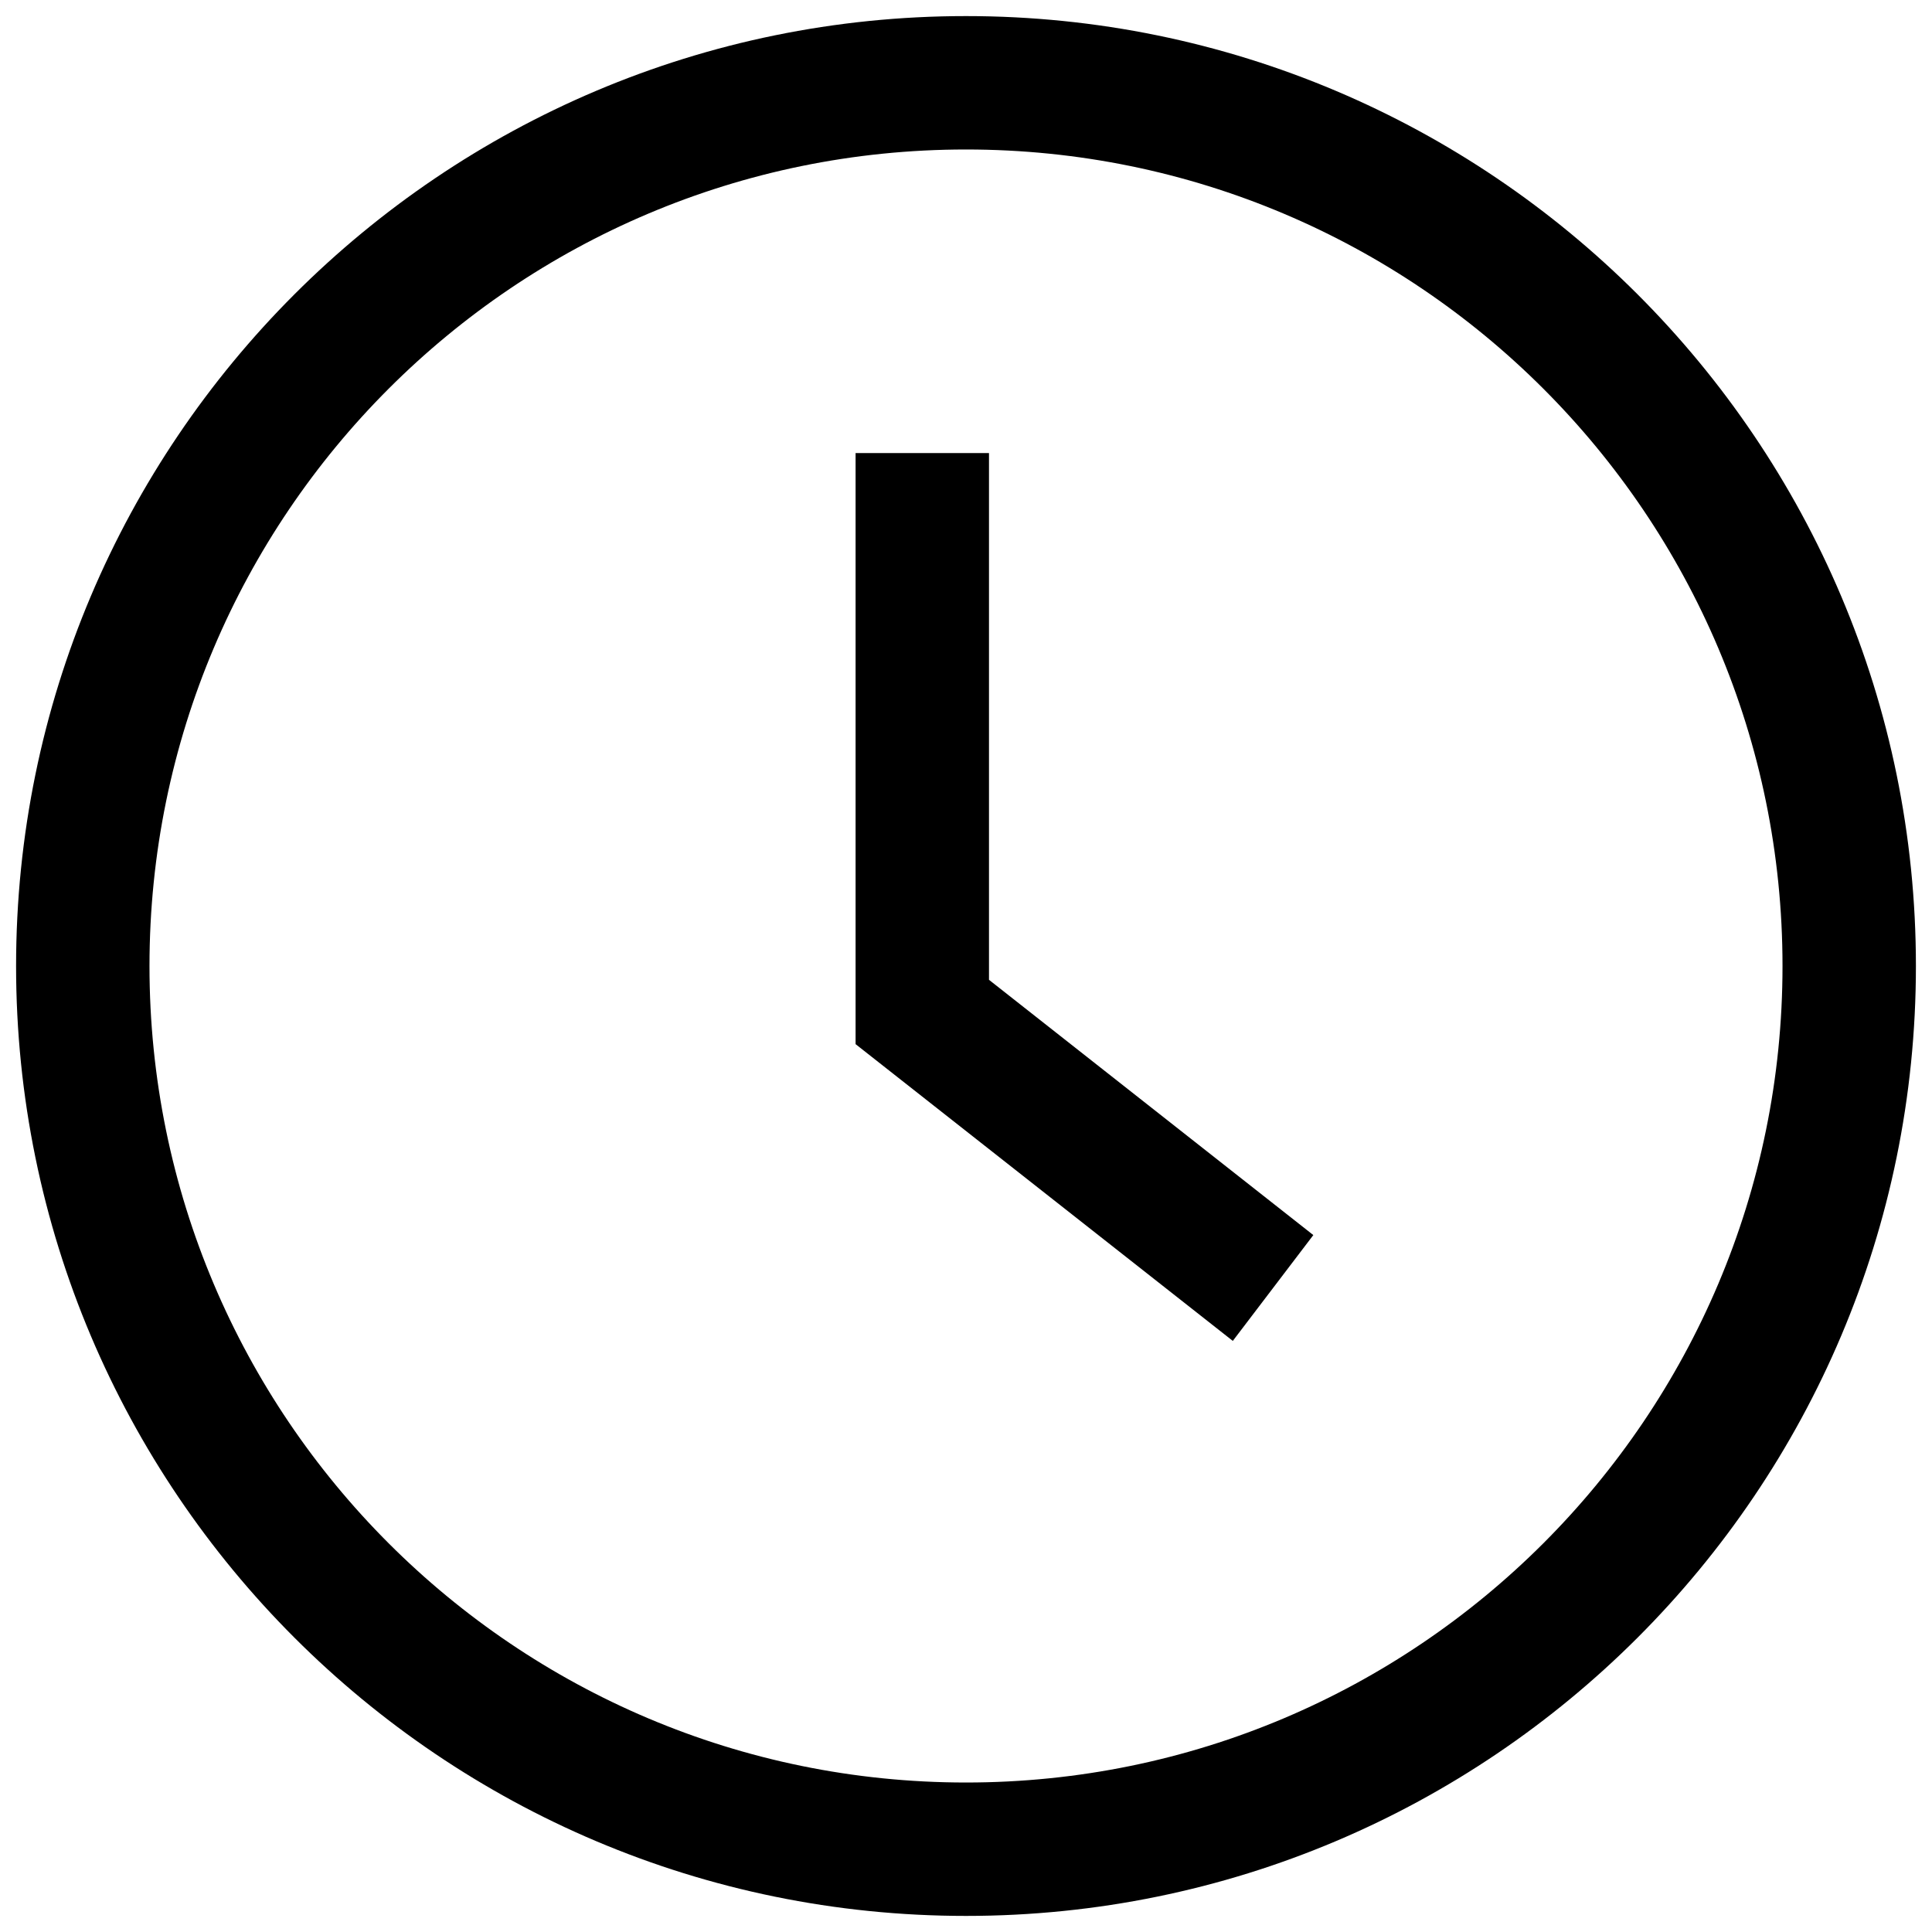 <?xml version="1.0" encoding="UTF-8"?>
<svg width="40px" height="40px" viewBox="0 0 40 40" version="1.1" xmlns="http://www.w3.org/2000/svg" xmlns:xlink="http://www.w3.org/1999/xlink">
    <!-- Generator: Sketch 61.2 (89653) - https://sketch.com -->
    <title>Group 7</title>
    <desc>Created with Sketch.</desc>
    <g id="Page-1" stroke="none" stroke-width="1" fill="none" fill-rule="evenodd">
        <g id="Group-7" fill="#000000">
            <path d="M20,39.667 C30.858,39.667 39.667,30.858 39.667,20 C39.667,9.142 30.858,0.333 20,0.333 C9.142,0.333 0.333,9.142 0.333,20 C0.333,30.858 9.142,39.667 20,39.667 Z M20,3.095 C29.334,3.095 36.905,10.666 36.905,20 C36.905,29.334 29.334,36.905 20,36.905 C10.666,36.905 3.095,29.334 3.095,20 C3.095,10.666 10.666,3.095 20,3.095 Z" id="Fill-1"></path>
            <polygon id="Fill-2" points="27.191 25.571 20.476 20.286 20.476 9.38 17.714 9.38 17.714 21.618 25.524 27.762"></polygon>
        </g>
    </g>
</svg>